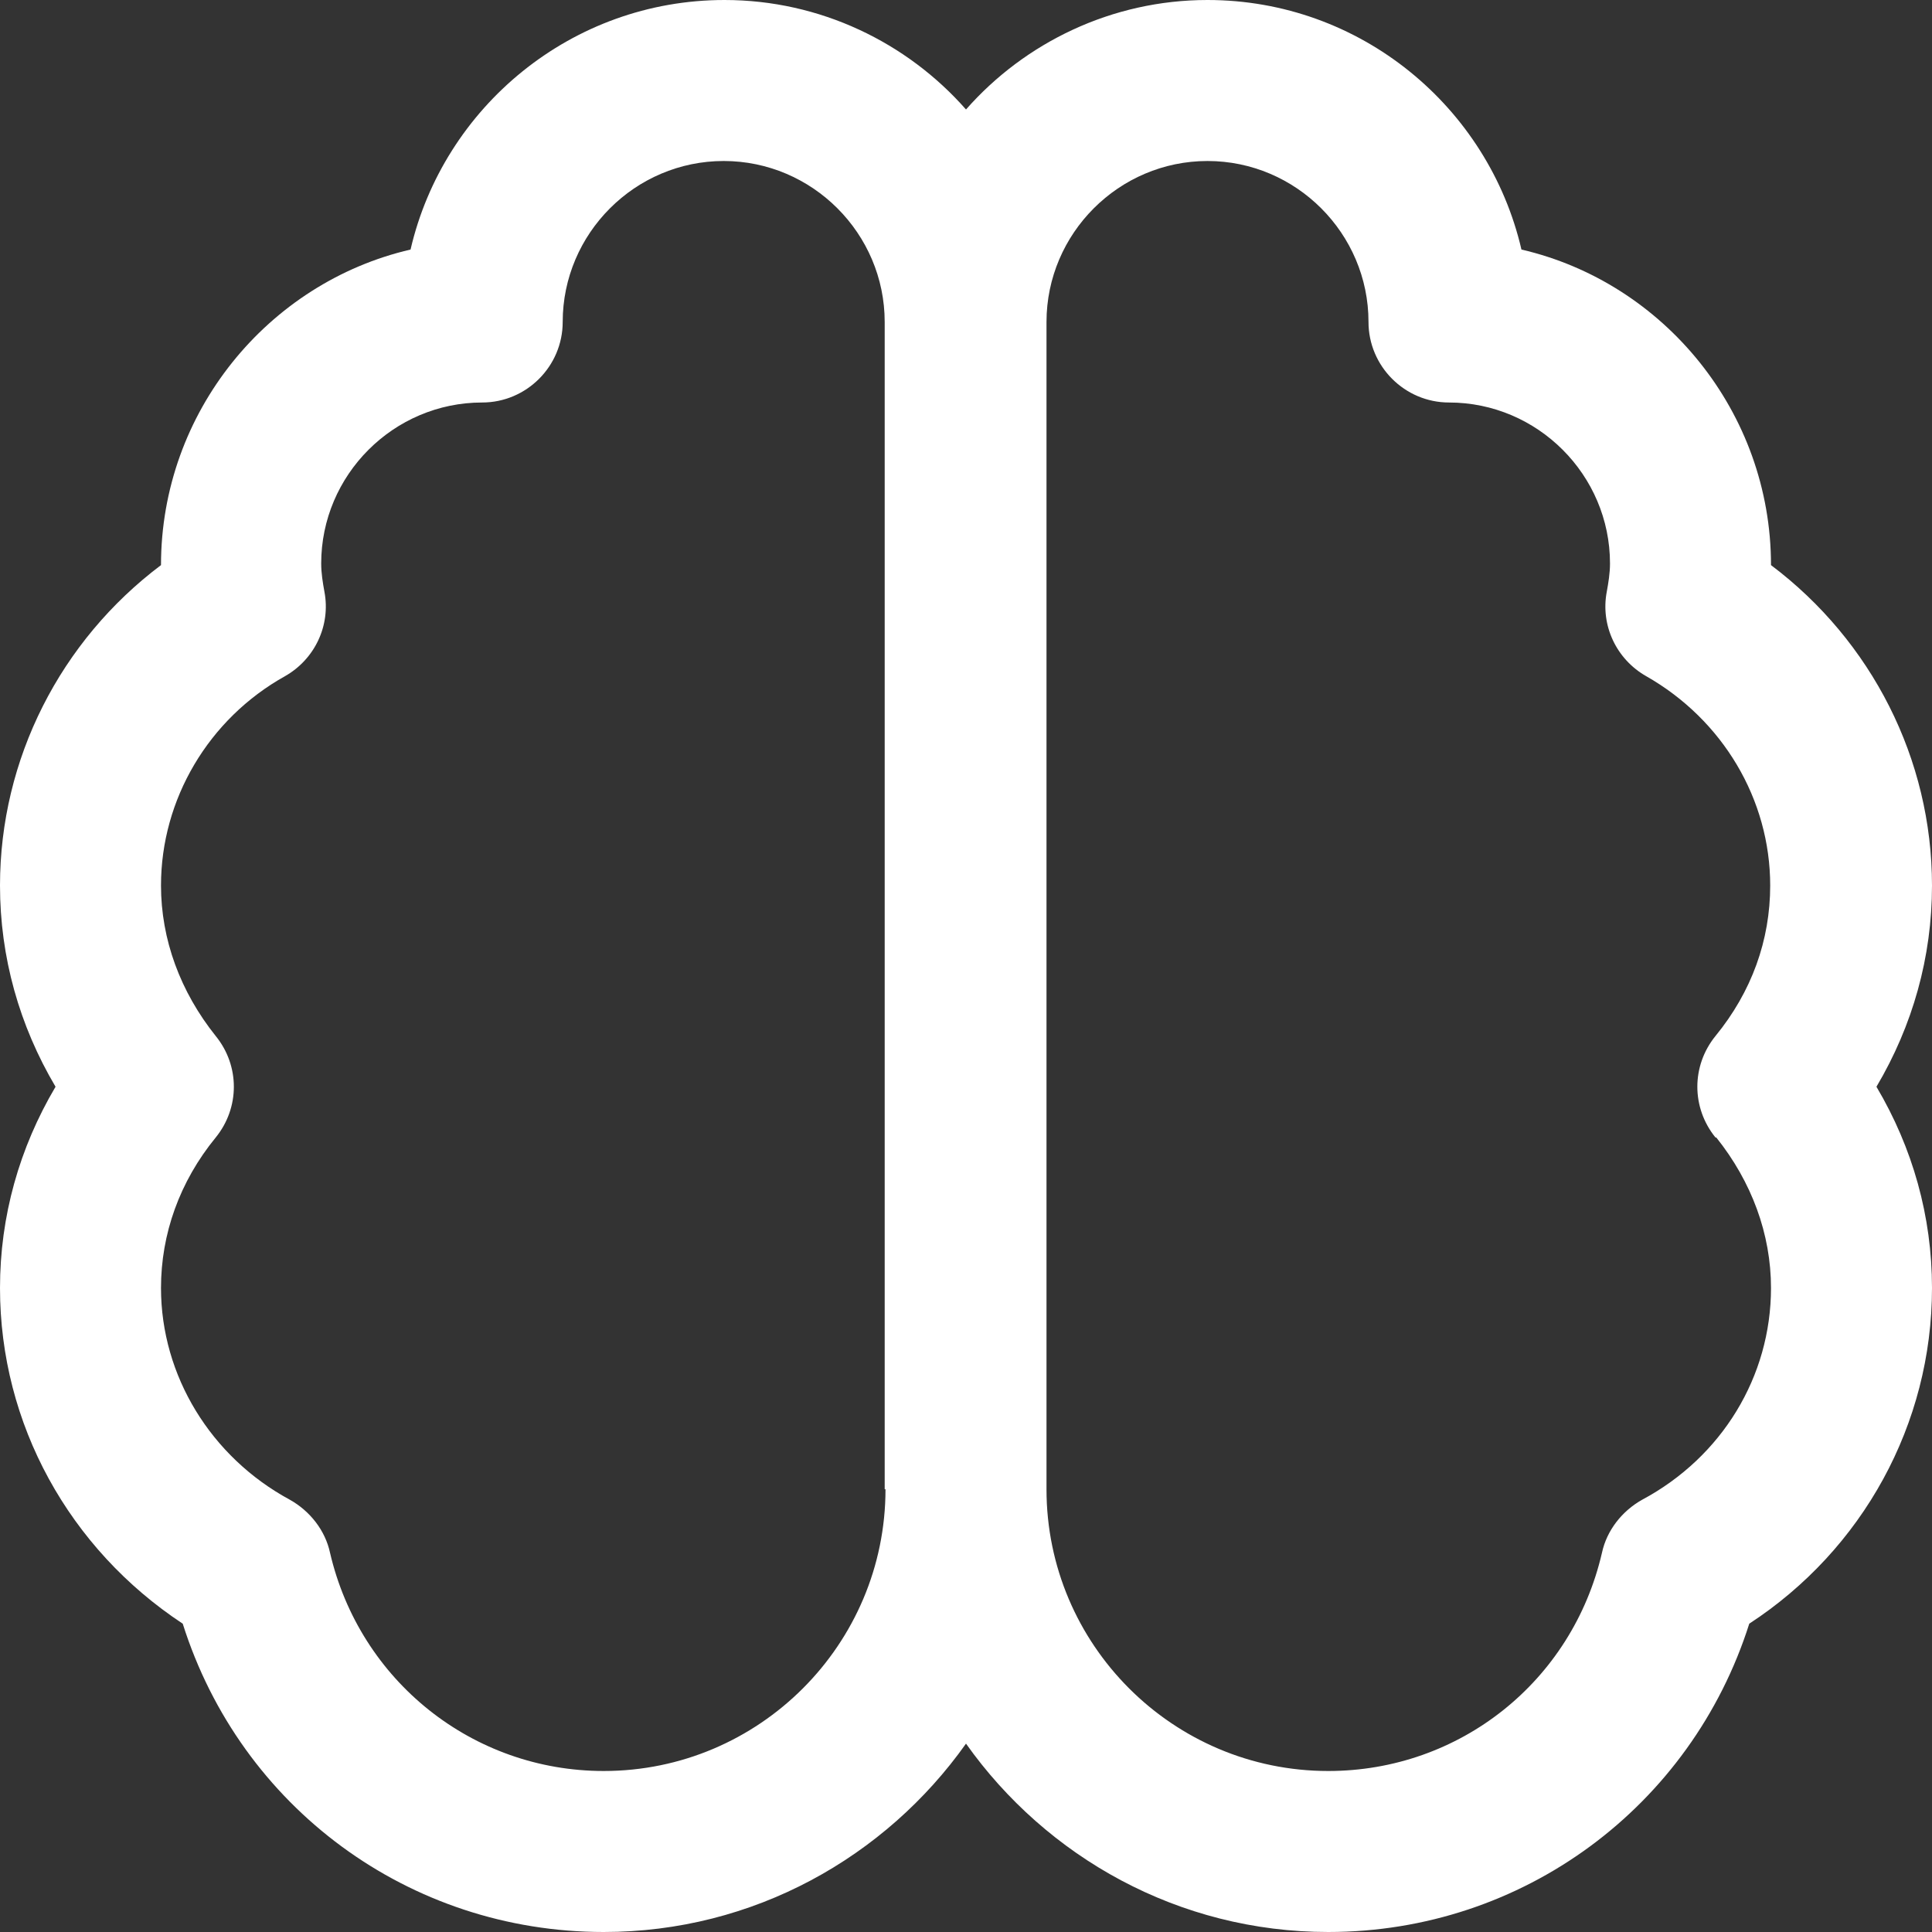 <?xml version="1.0" encoding="UTF-8"?>
<svg xmlns="http://www.w3.org/2000/svg" id="Layer_1" data-name="Layer 1" viewBox="0 0 24 24" width="512" height="512"><rect x="0" y="0" width="24" height="24" fill="#333333" stroke="none"/><path fill="white" d="M24,11c0-1.57-.75-3.04-2-3.98,0-1.9-1.33-3.51-3.1-3.92-.41-1.77-2-3.1-3.9-3.1-1.19,0-2.27,.53-3,1.36-.73-.83-1.81-1.36-3-1.36-1.9,0-3.49,1.33-3.9,3.1-1.77,.41-3.1,2.02-3.1,3.92-1.25,.94-2,2.41-2,3.98,0,.89,.24,1.74,.69,2.5-.45,.76-.69,1.61-.69,2.5,0,1.69,.86,3.24,2.27,4.17,.72,2.28,2.81,3.83,5.23,3.83,1.86,0,3.5-.93,4.5-2.34,1,1.41,2.64,2.34,4.5,2.34,2.42,0,4.51-1.56,5.23-3.83,1.41-.92,2.27-2.48,2.27-4.17,0-.89-.24-1.74-.69-2.5,.45-.76,.69-1.61,.69-2.5Zm-13,7.5c0,1.93-1.57,3.5-3.5,3.5-1.63,0-3.03-1.12-3.4-2.71-.06-.28-.25-.52-.5-.66-.98-.53-1.6-1.54-1.6-2.63,0-.67,.23-1.32,.68-1.87,.3-.37,.3-.89,0-1.26-.44-.55-.68-1.2-.68-1.87,0-1.07,.59-2.07,1.54-2.6,.37-.21,.57-.63,.49-1.05-.02-.11-.04-.23-.04-.35,0-1.1,.9-2,2-2,.55,0,1-.45,1-1,0-1.1,.9-2,2-2s2,.9,2,2v14.5Zm10.32-4.37c.44,.55,.68,1.2,.68,1.87,0,1.1-.61,2.1-1.6,2.63-.25,.14-.44,.38-.5,.66-.37,1.6-1.77,2.71-3.4,2.71-1.93,0-3.5-1.57-3.5-3.5V4c0-1.1,.9-2,2-2s2,.9,2,2c0,.55,.45,1,1,1,1.1,0,2,.9,2,2,0,.12-.02,.24-.04,.35-.08,.42,.12,.84,.49,1.05,.95,.54,1.54,1.53,1.54,2.6,0,.68-.23,1.32-.68,1.87-.3,.37-.3,.89,0,1.26Z"/></svg>
